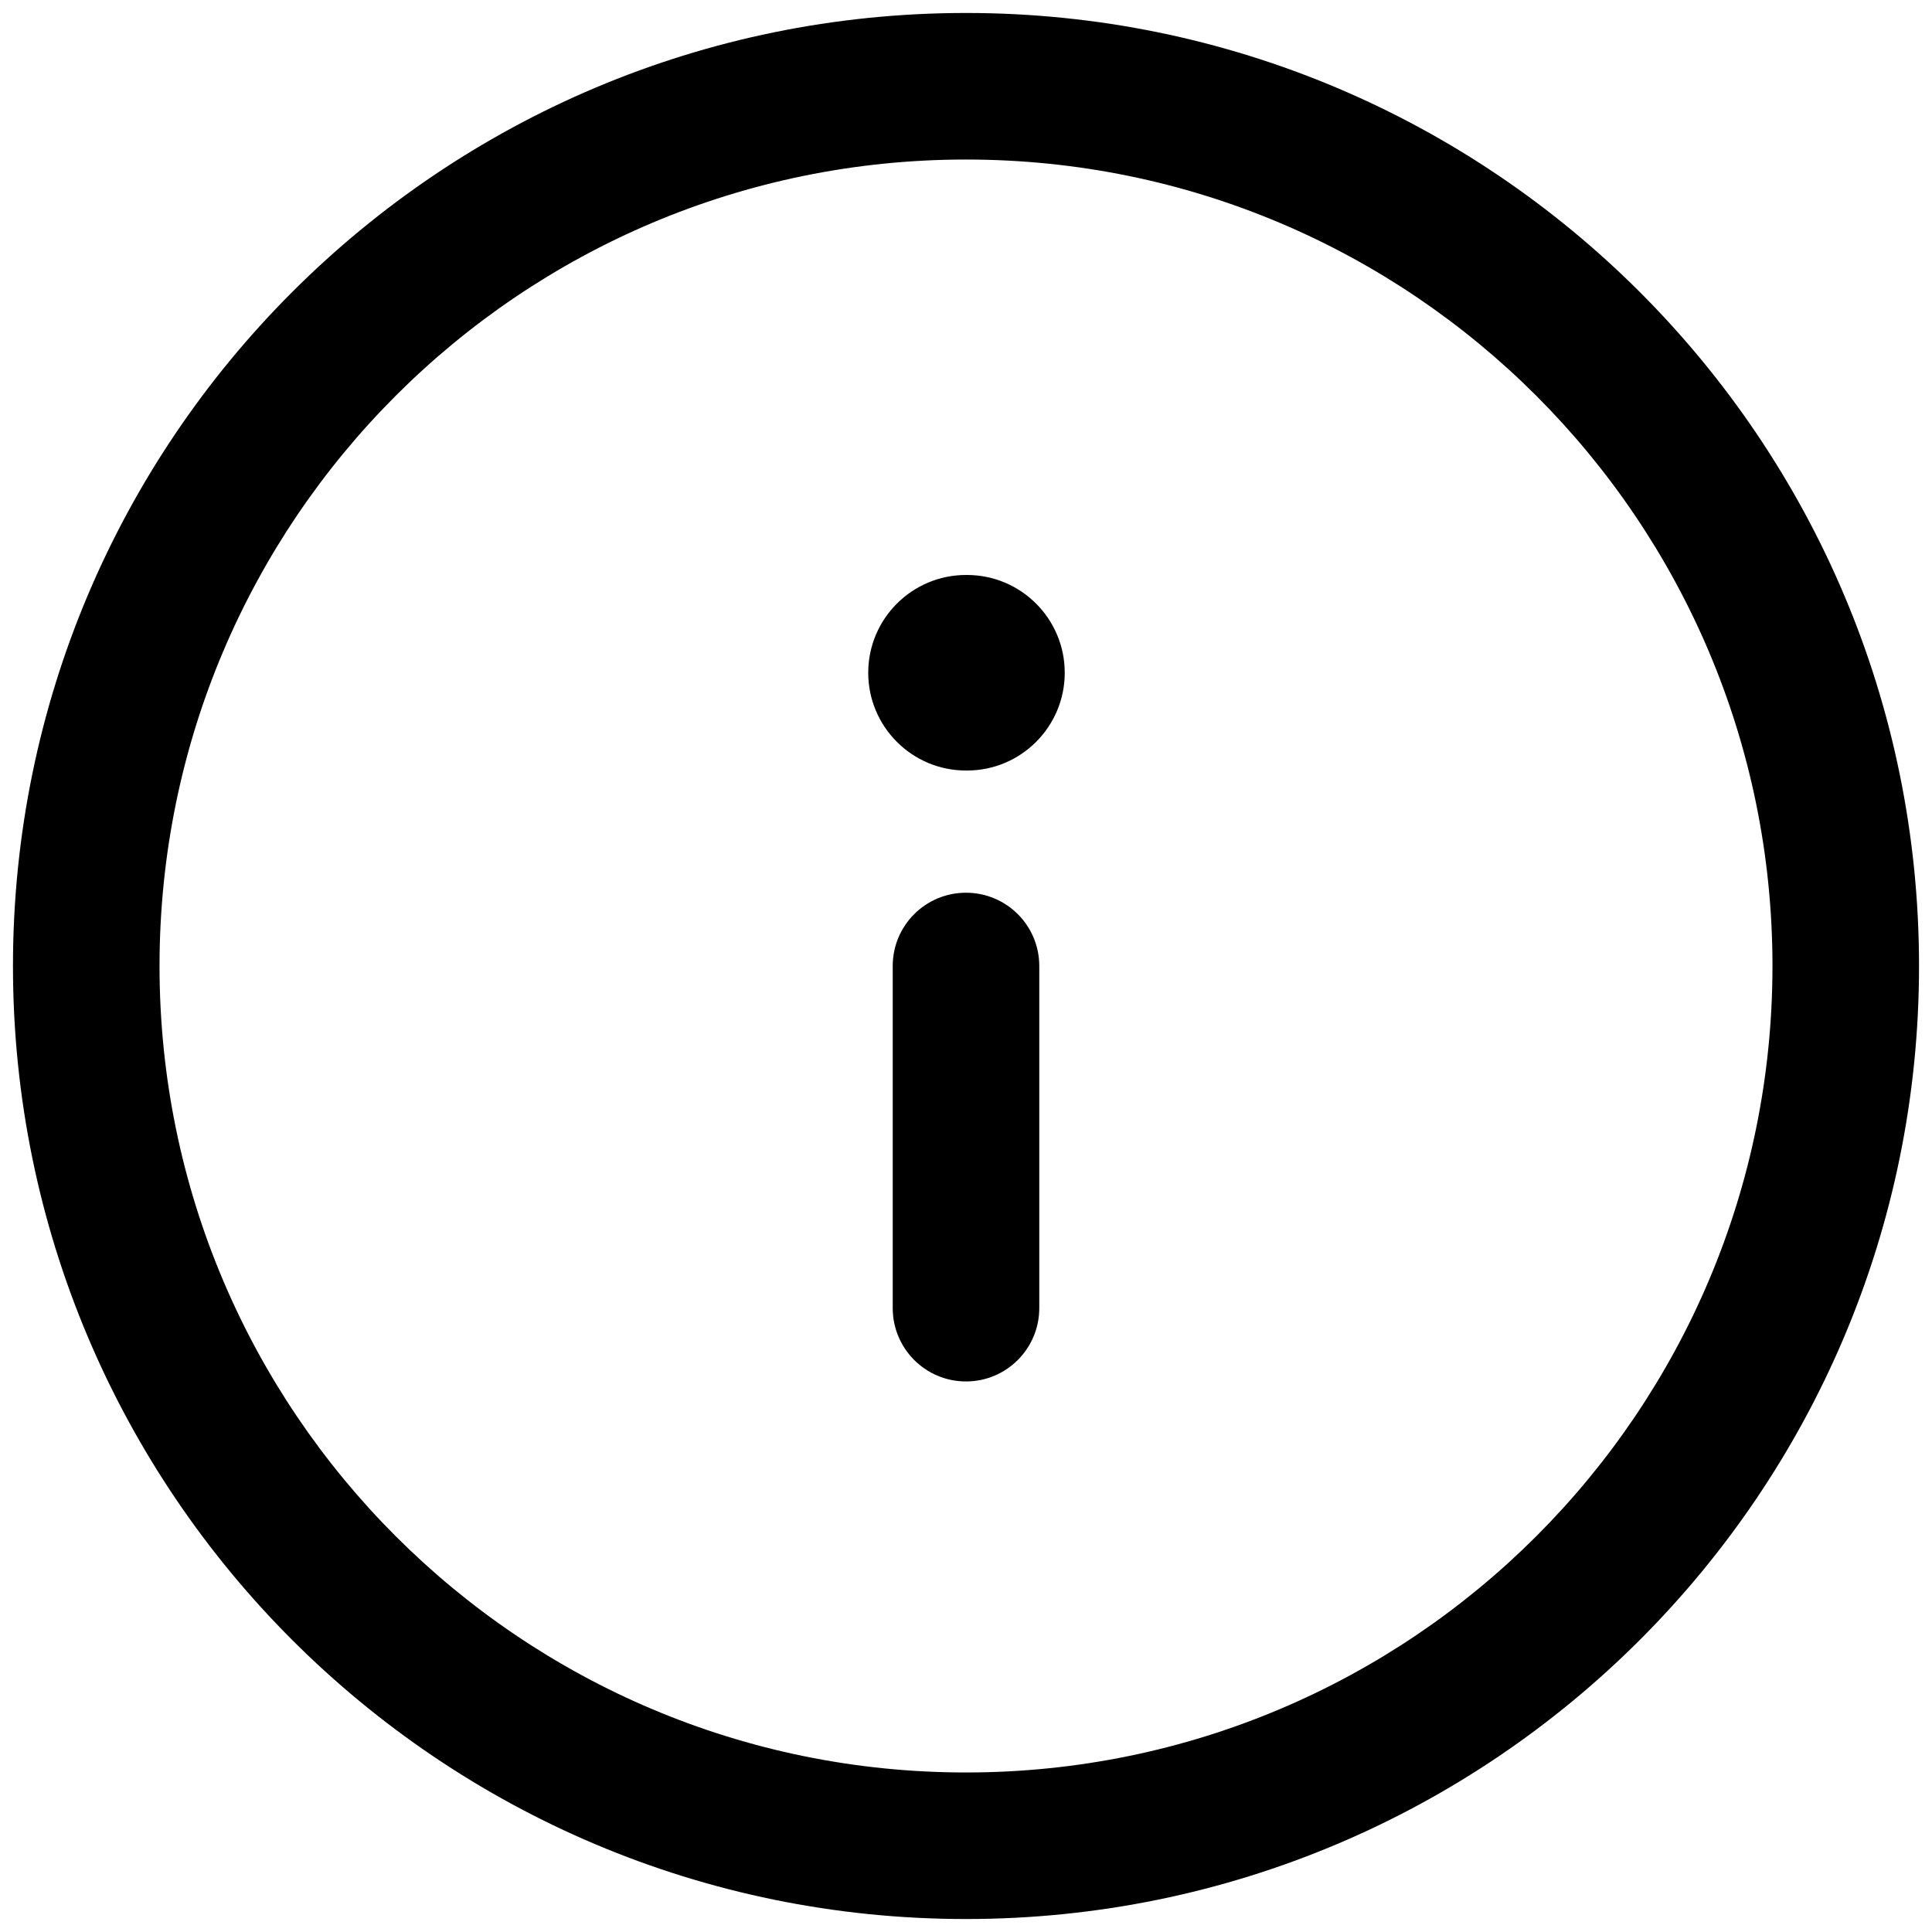 <svg width="28" height="28" viewBox="0 0 28 28" fill="none" xmlns="http://www.w3.org/2000/svg">
<path fill-rule="evenodd" clip-rule="evenodd" d="M14 2.312C7.545 2.312 2.312 7.545 2.312 14C2.312 20.455 7.545 25.688 14 25.688C20.455 25.688 25.688 20.455 25.688 14C25.688 7.545 20.455 2.312 14 2.312ZM0.188 14C0.188 6.372 6.372 0.188 14 0.188C21.628 0.188 27.812 6.372 27.812 14C27.812 21.628 21.628 27.812 14 27.812C6.372 27.812 0.188 21.628 0.188 14ZM14 12.938C14.587 12.938 15.062 13.413 15.062 14V18.958C15.062 19.545 14.587 20.021 14 20.021C13.413 20.021 12.938 19.545 12.938 18.958V14C12.938 13.413 13.413 12.938 14 12.938ZM14 8.333C13.218 8.333 12.583 8.968 12.583 9.75C12.583 10.532 13.218 11.167 14 11.167H14.014C14.797 11.167 15.431 10.532 15.431 9.75C15.431 8.968 14.797 8.333 14.014 8.333H14Z" fill="black"/>
</svg>
